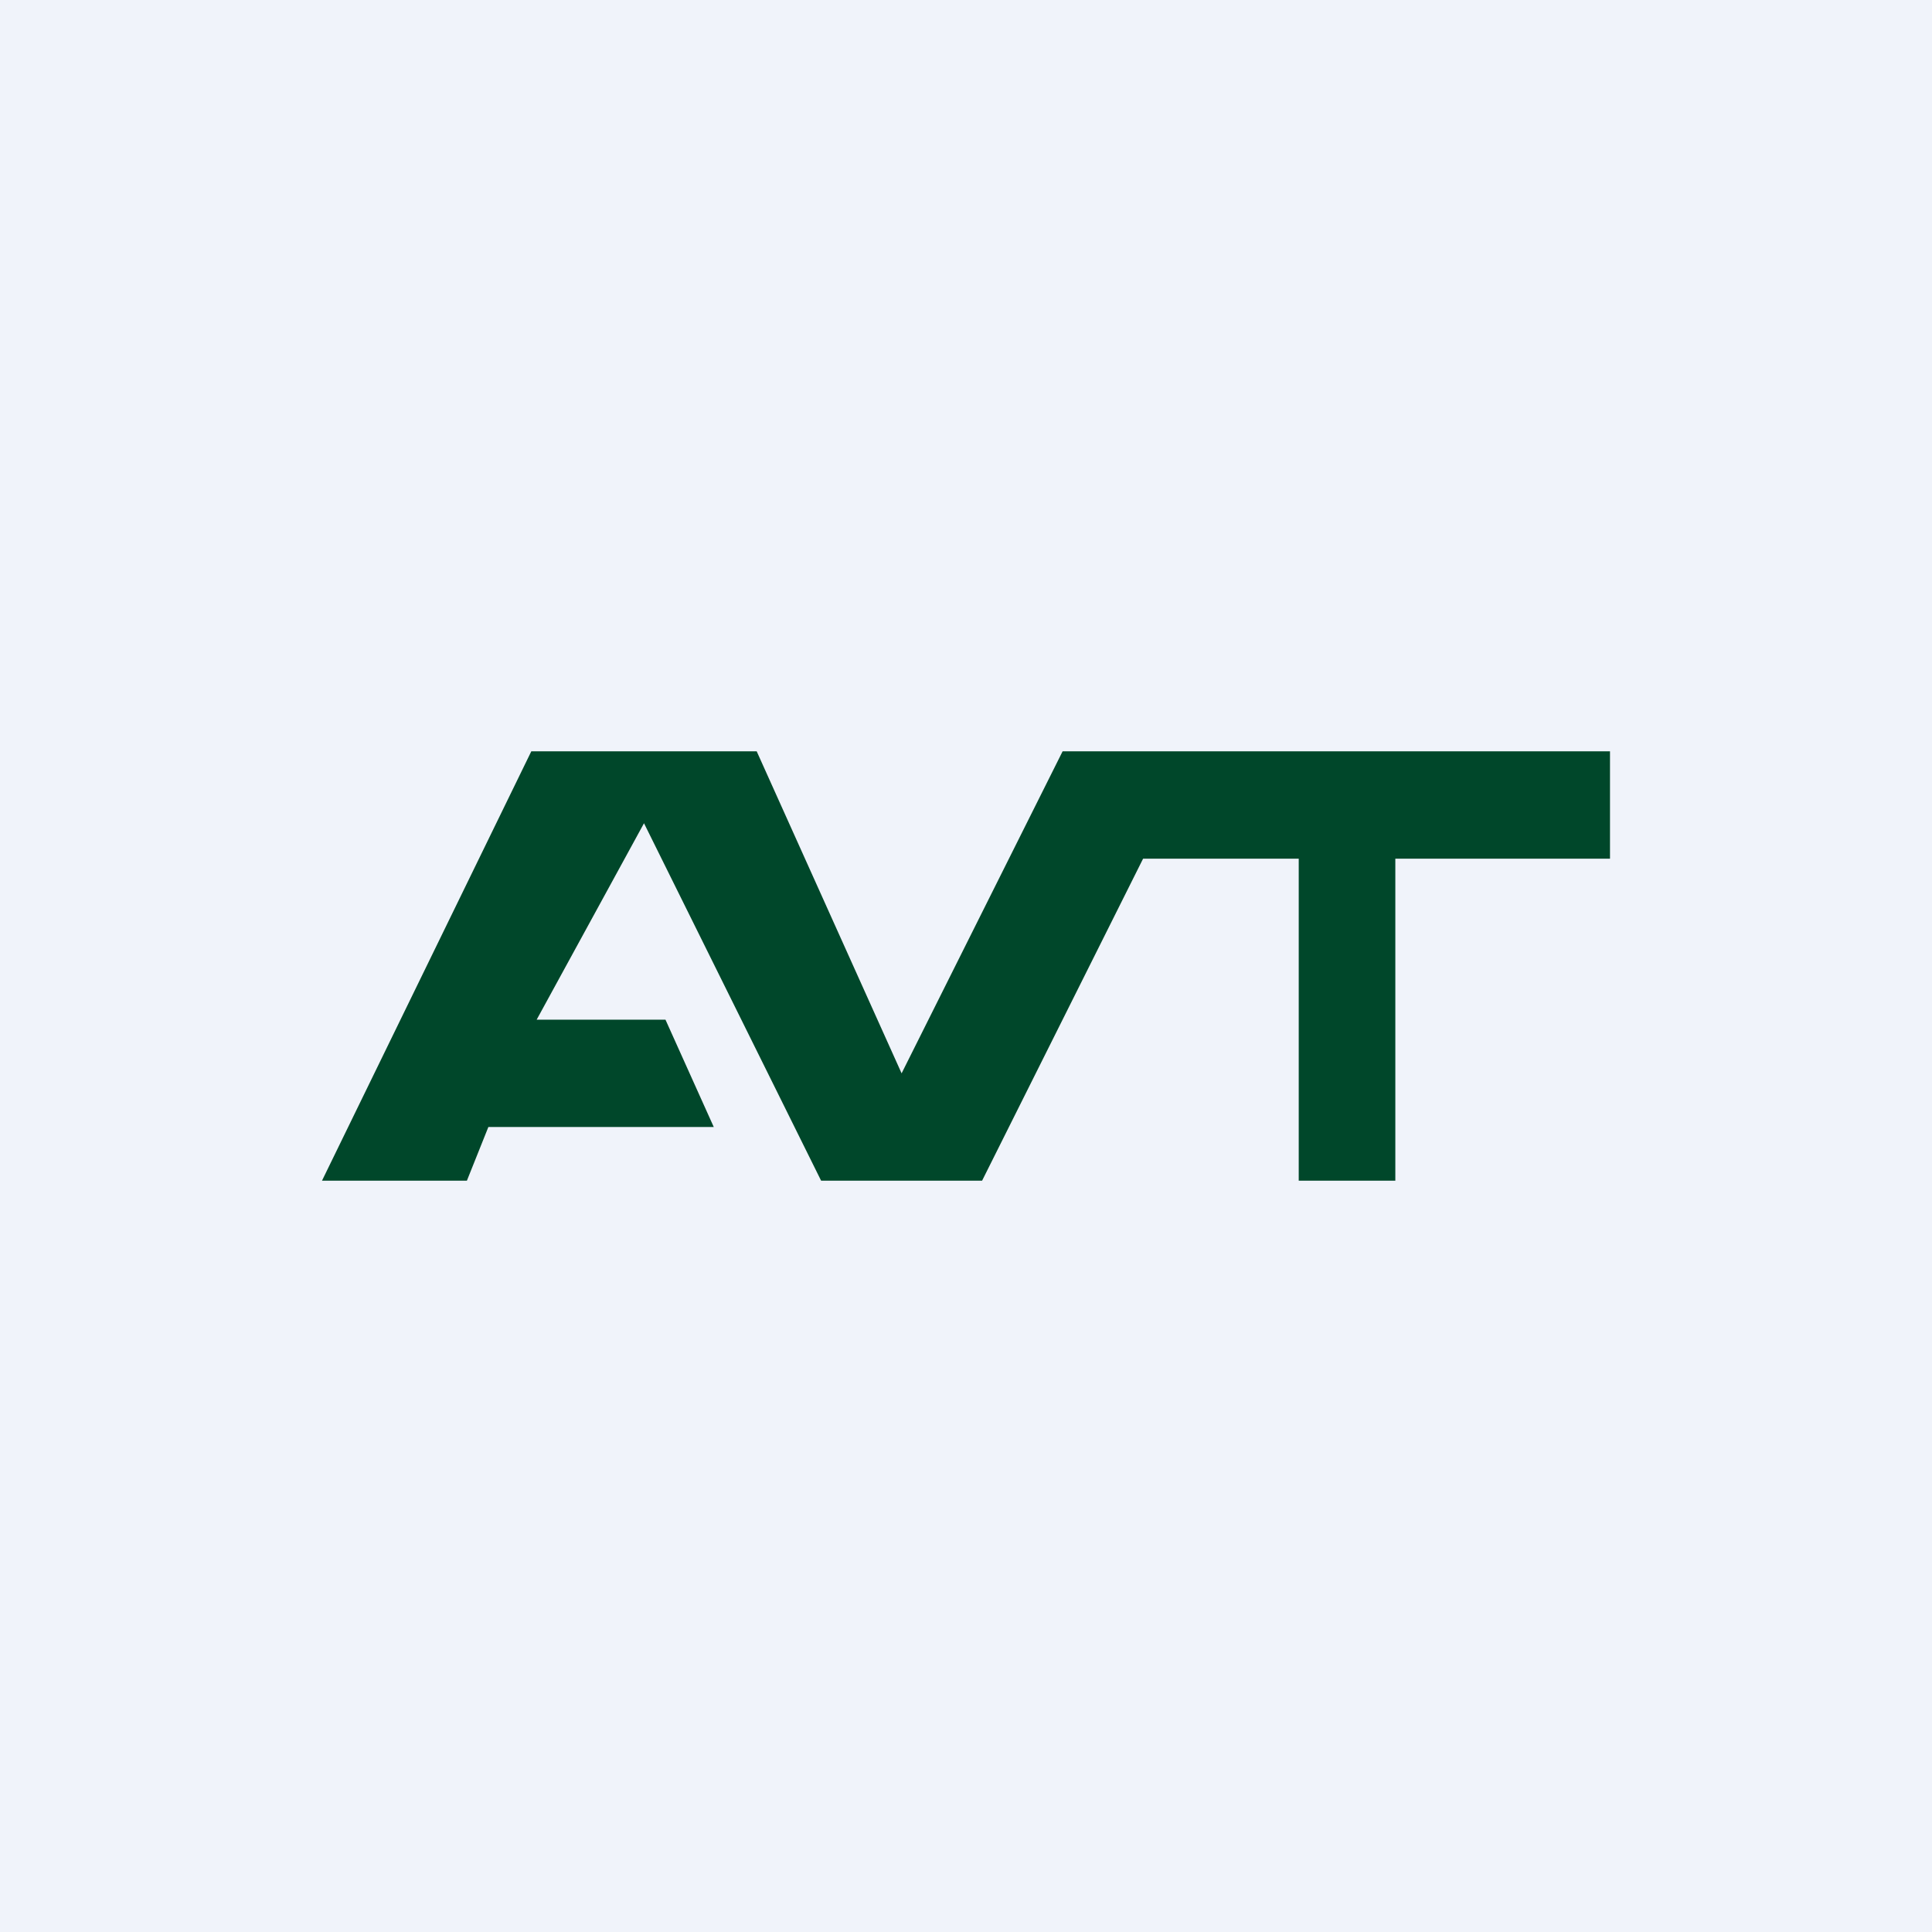 <!-- by TradingView --><svg width="18" height="18" viewBox="0 0 18 18" xmlns="http://www.w3.org/2000/svg"><path fill="#F0F3FA" d="M0 0h18v18H0z"/><path d="M7.05 7h-2.1L3 11h1.35l.2-.5h2.1l-.45-1H5l1-1.83L7.65 11h1.5l1.5-3h1.45v3h.9V8h2V7H9.9l-1.5 3-1.35-3Z" fill="#00472A"/></svg>